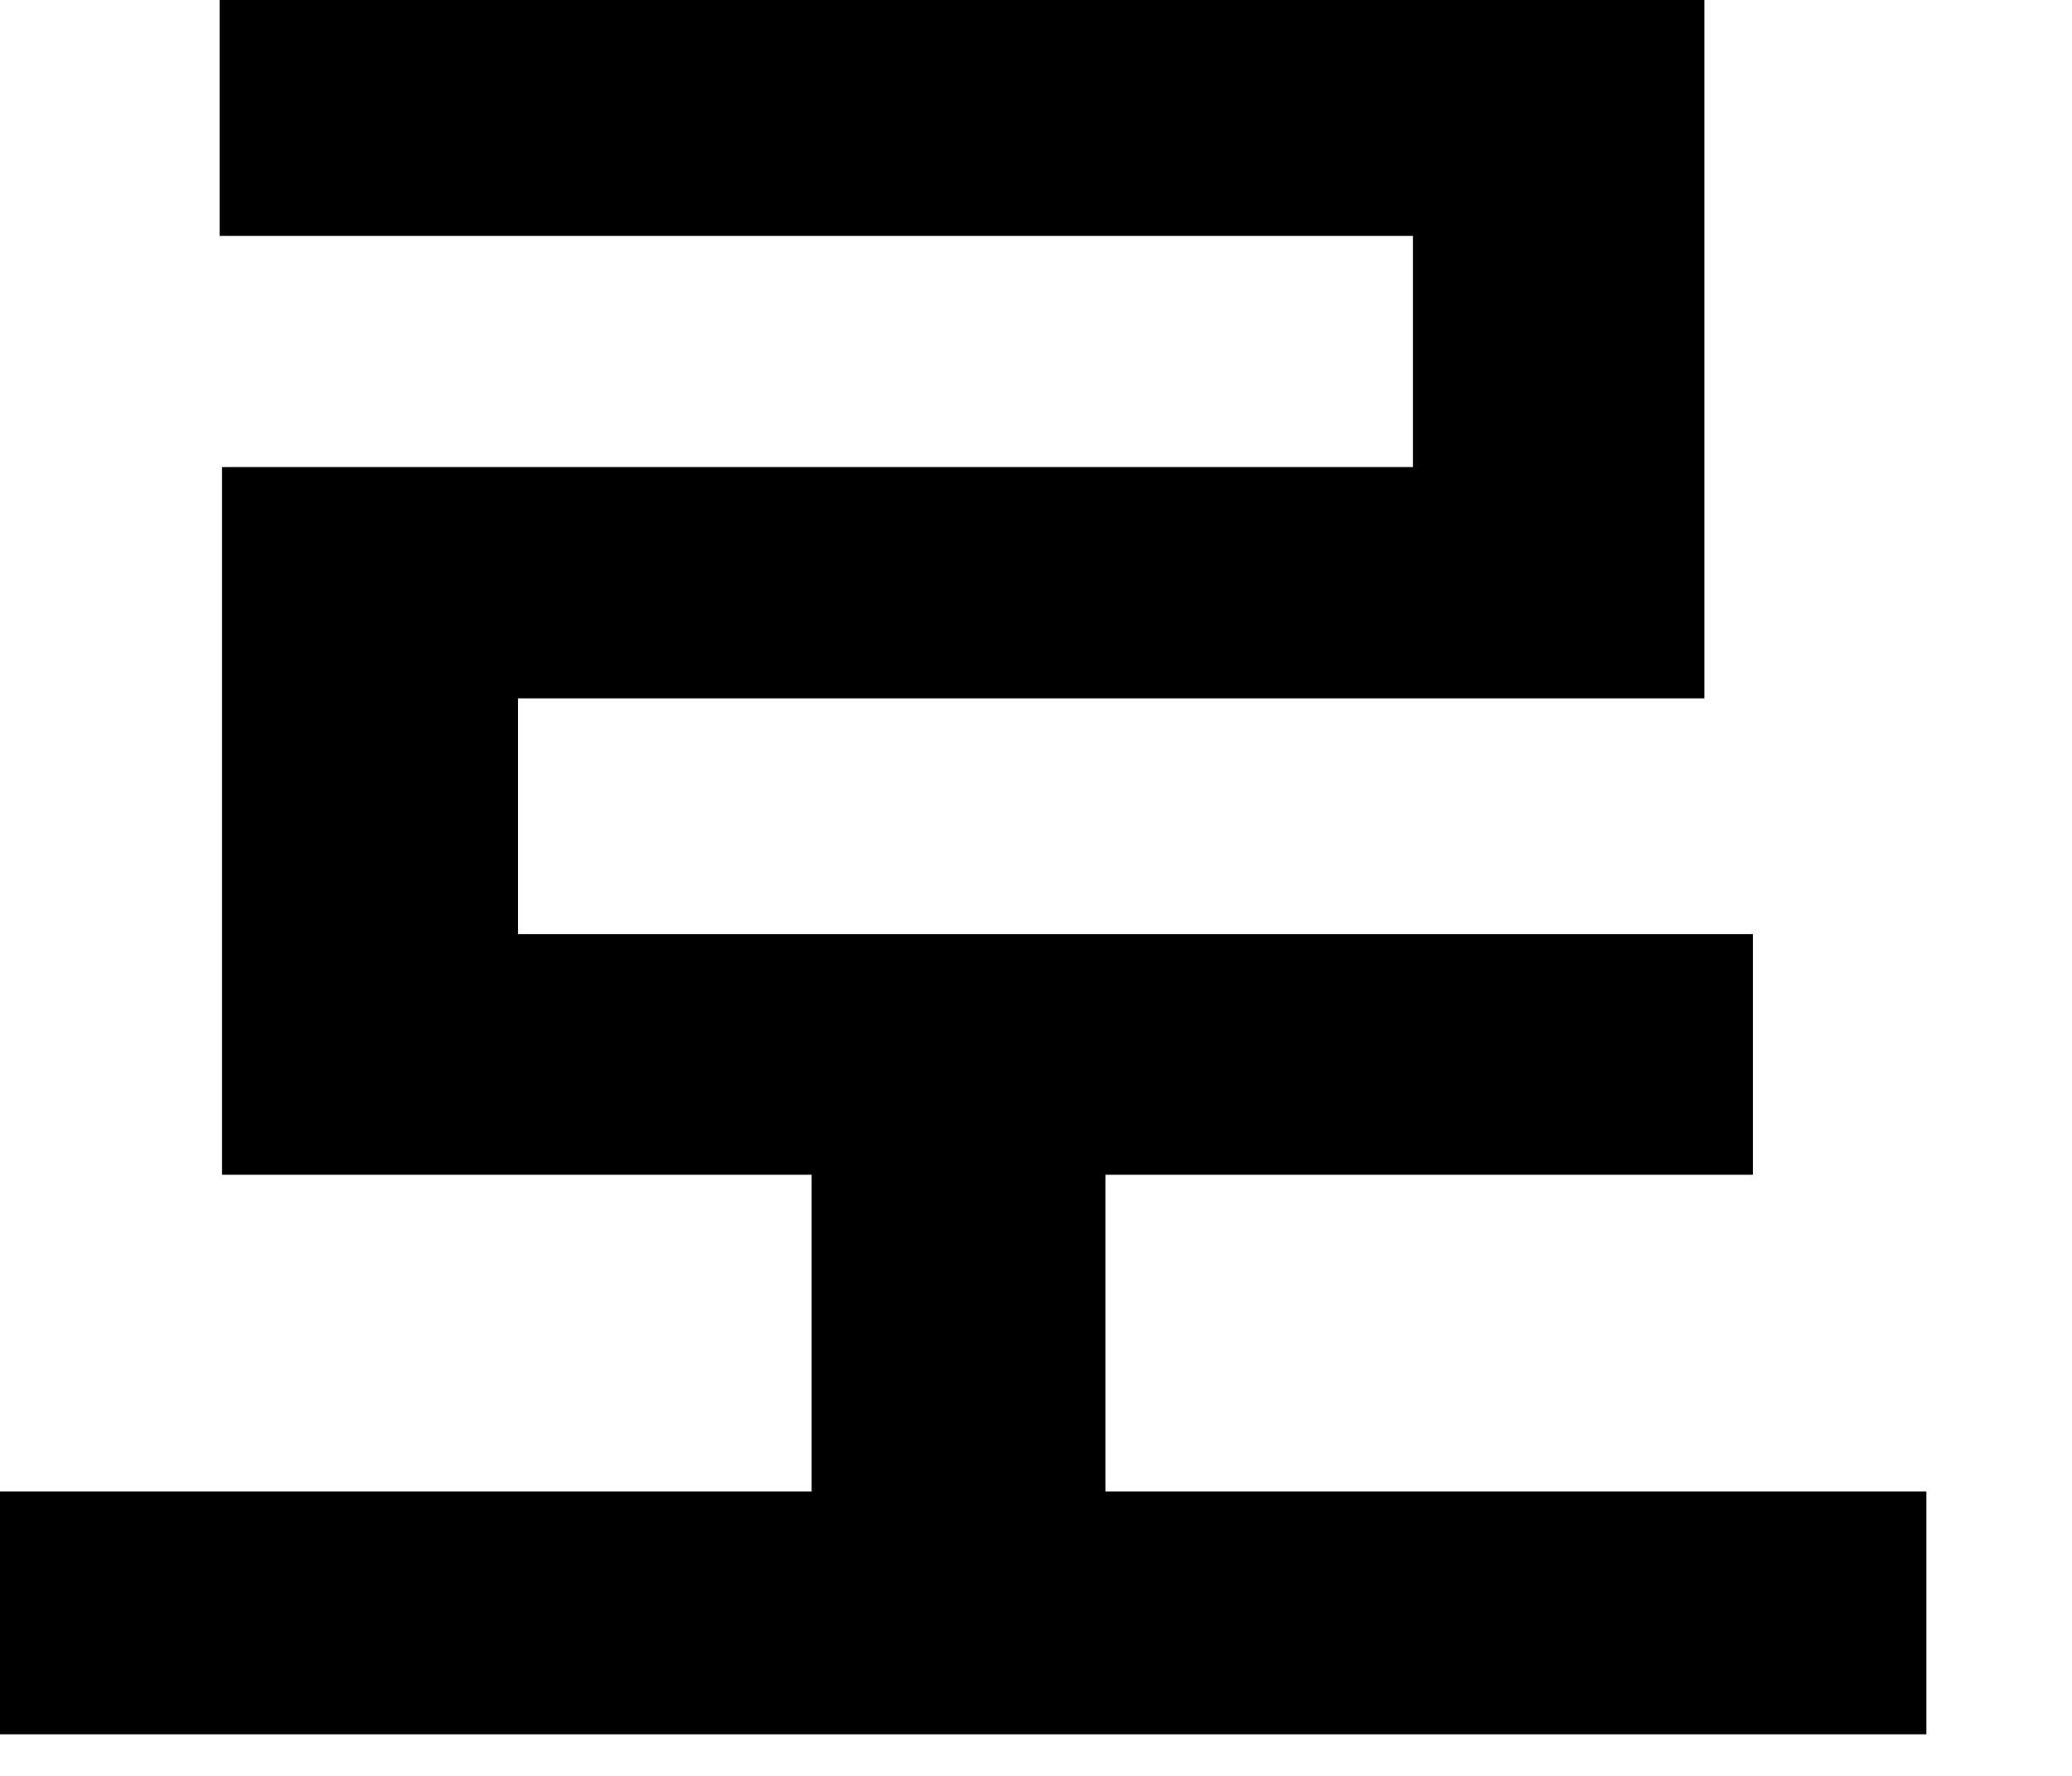 <?xml version="1.0" encoding="utf-8"?>
<svg xmlns="http://www.w3.org/2000/svg" fill="none" height="100%" overflow="visible" preserveAspectRatio="none" style="display: block;" viewBox="0 0 14 12" width="100%">
<path d="M13.016 10.078V11.719H0V10.078H5.484V7.938H1.5V3.156H9.547V1.594H1.484V0H11.516V4.719H3.5V6.312H11.844V7.938H7.469V10.078H13.016Z" fill="black" id="Vector"/>
</svg>
